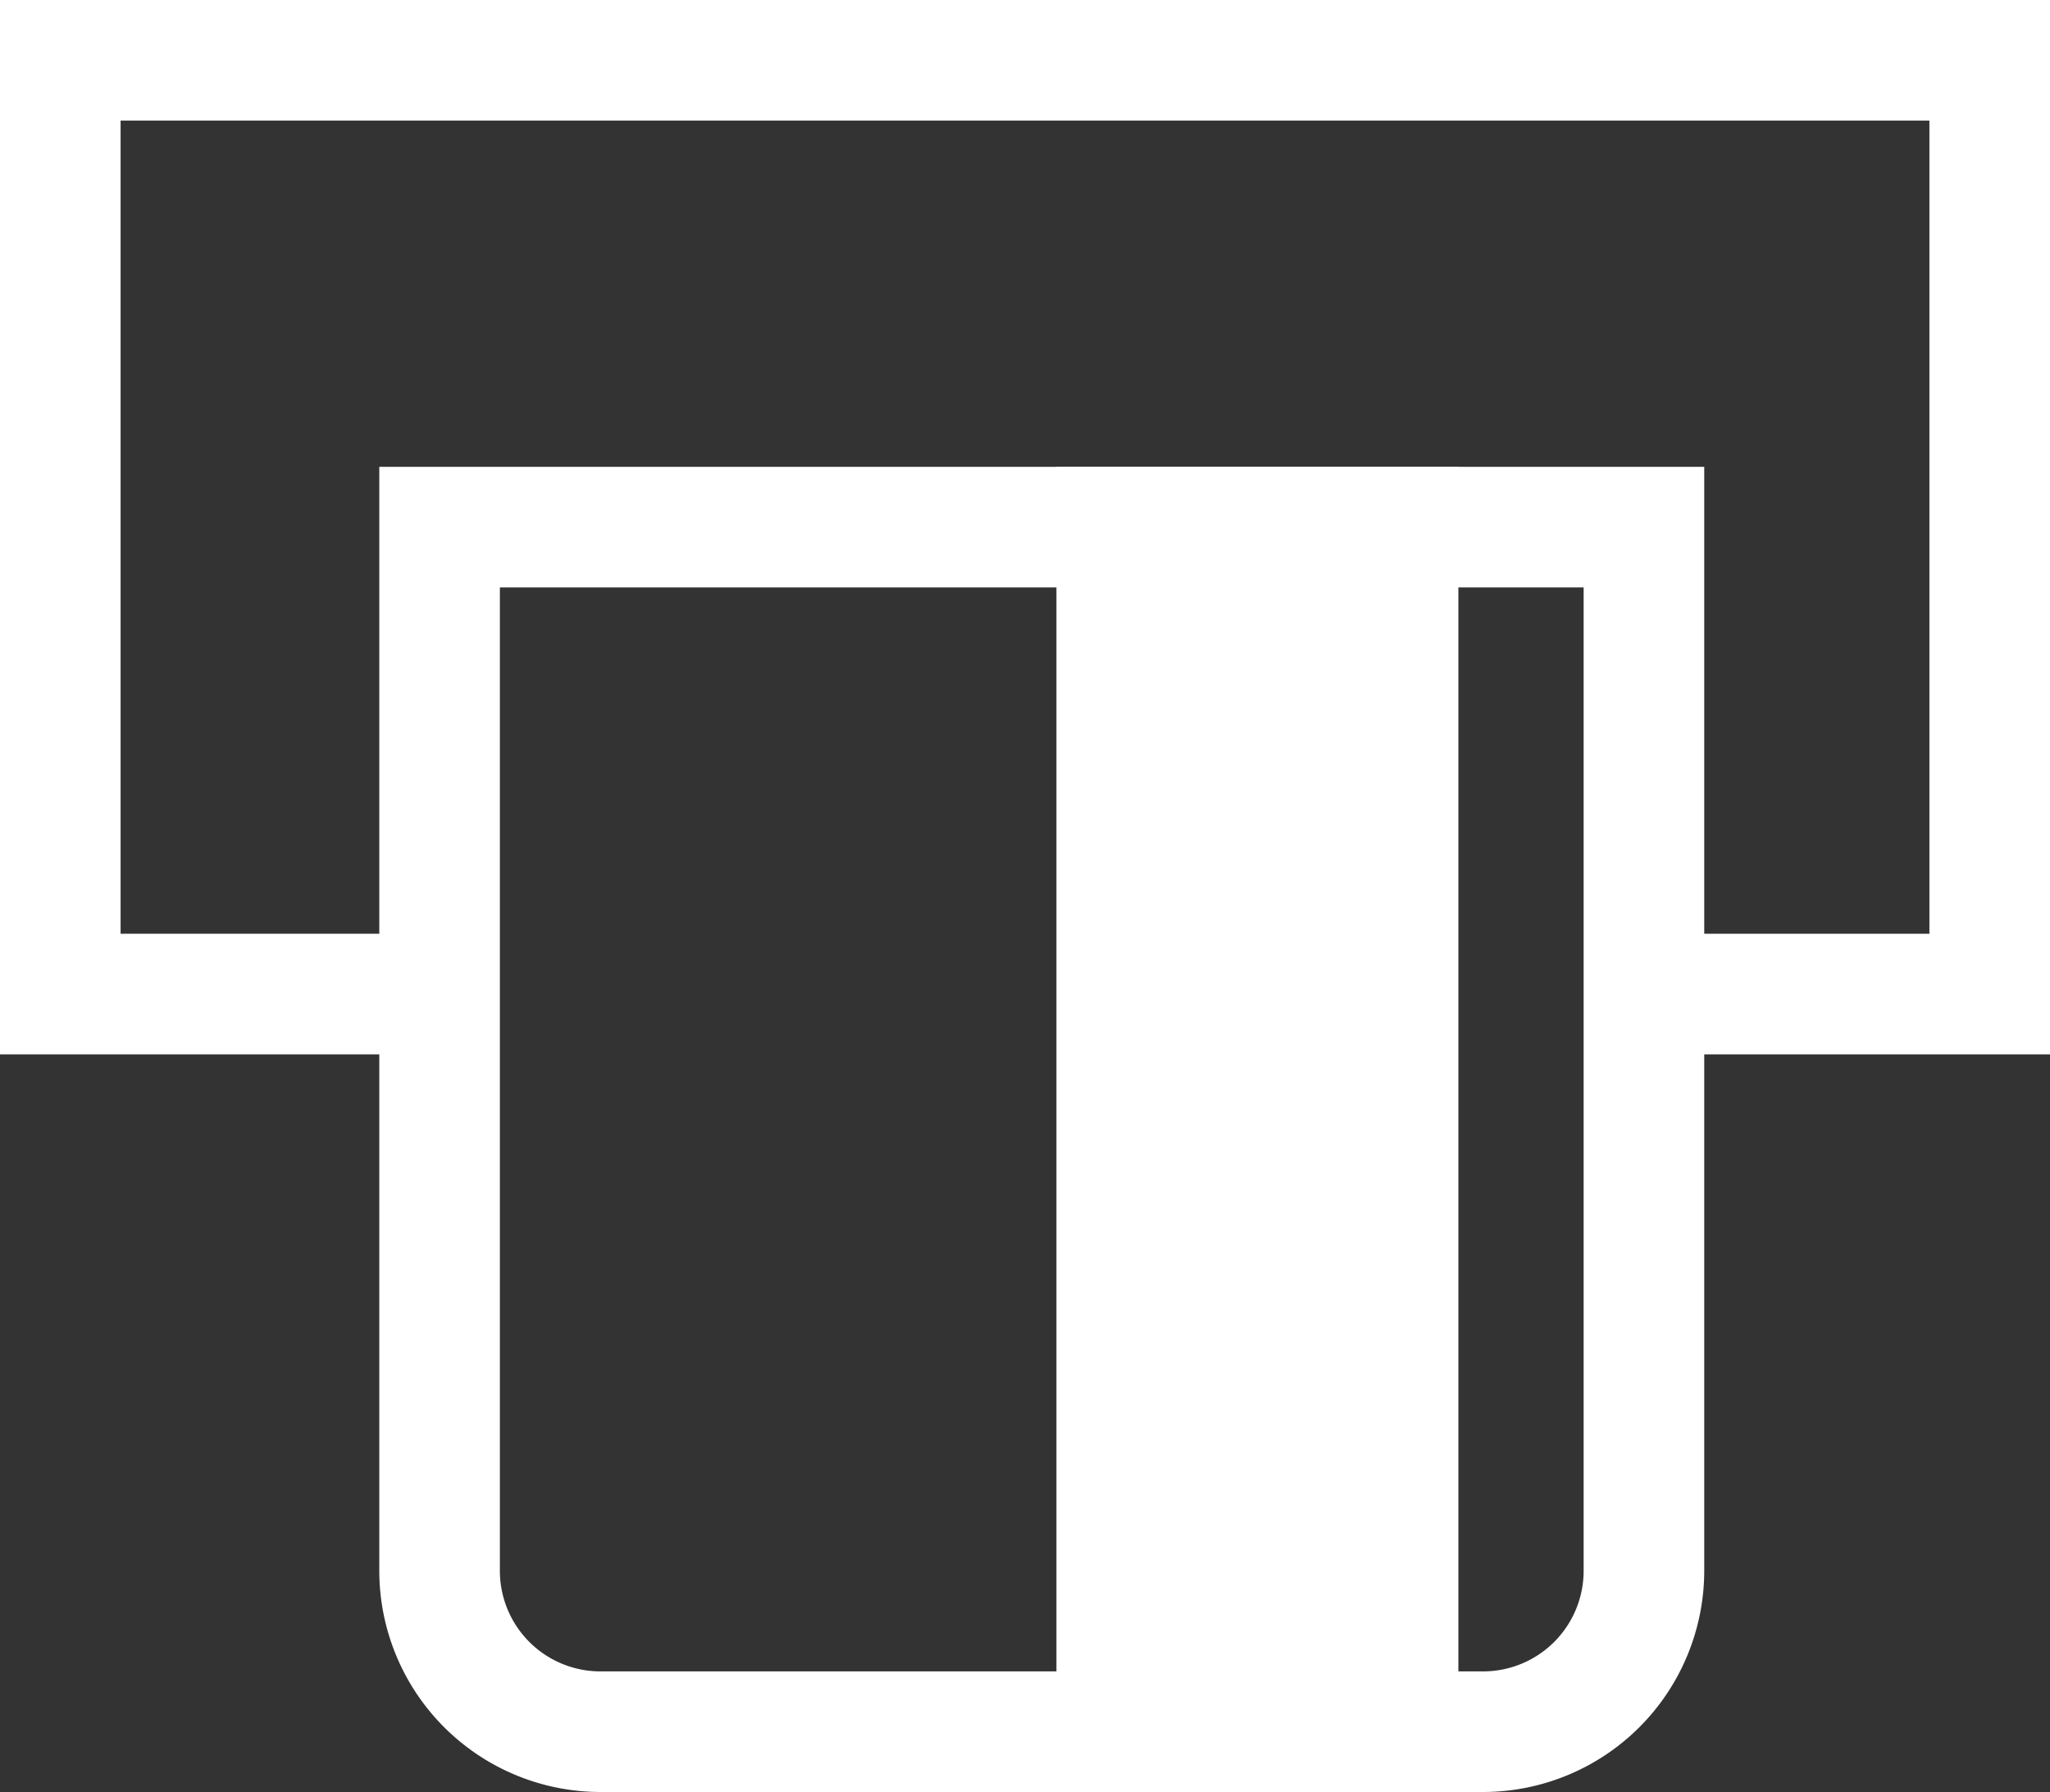 <svg xmlns="http://www.w3.org/2000/svg" width="25.5" height="22.287" viewBox="0 0 25.5 22.287">
  <rect x="0" y="0" width="25.5" height="22.287" fill="#333333" stroke="none"/>
  <g id="atm_icon" transform="translate(-143.358 -997.982)">
    <path id="Path_100883" data-name="Path 100883" d="M168.858,1011.095h-5.051v-1.5h3.551V999.482h-22.5v10.113h3.968v1.5h-5.468V997.982h25.5Z" fill="#fff"/>
    <path id="Rectangle_5256" data-name="Rectangle 5256" d="M-.75-.75H15.731V12.981a2.753,2.753,0,0,1-2.75,2.75H2a2.753,2.753,0,0,1-2.75-2.75ZM14.231.75H.75V12.981A1.251,1.251,0,0,0,2,14.231H12.981a1.251,1.251,0,0,0,1.25-1.25Z" transform="translate(148.826 1004.538)" fill="#fff"/>
    <rect id="Rectangle_5257" data-name="Rectangle 5257" width="3.499" height="14.981" transform="translate(157.249 1004.538)" fill="#fff"/>
    <path id="Rectangle_5257_-_Outline" data-name="Rectangle 5257 - Outline" d="M-.75-.75h5V15.731h-5Zm3.5,1.5h-2V14.231h2Z" transform="translate(157.249 1004.538)" fill="#fff"/>
  </g>
</svg>

